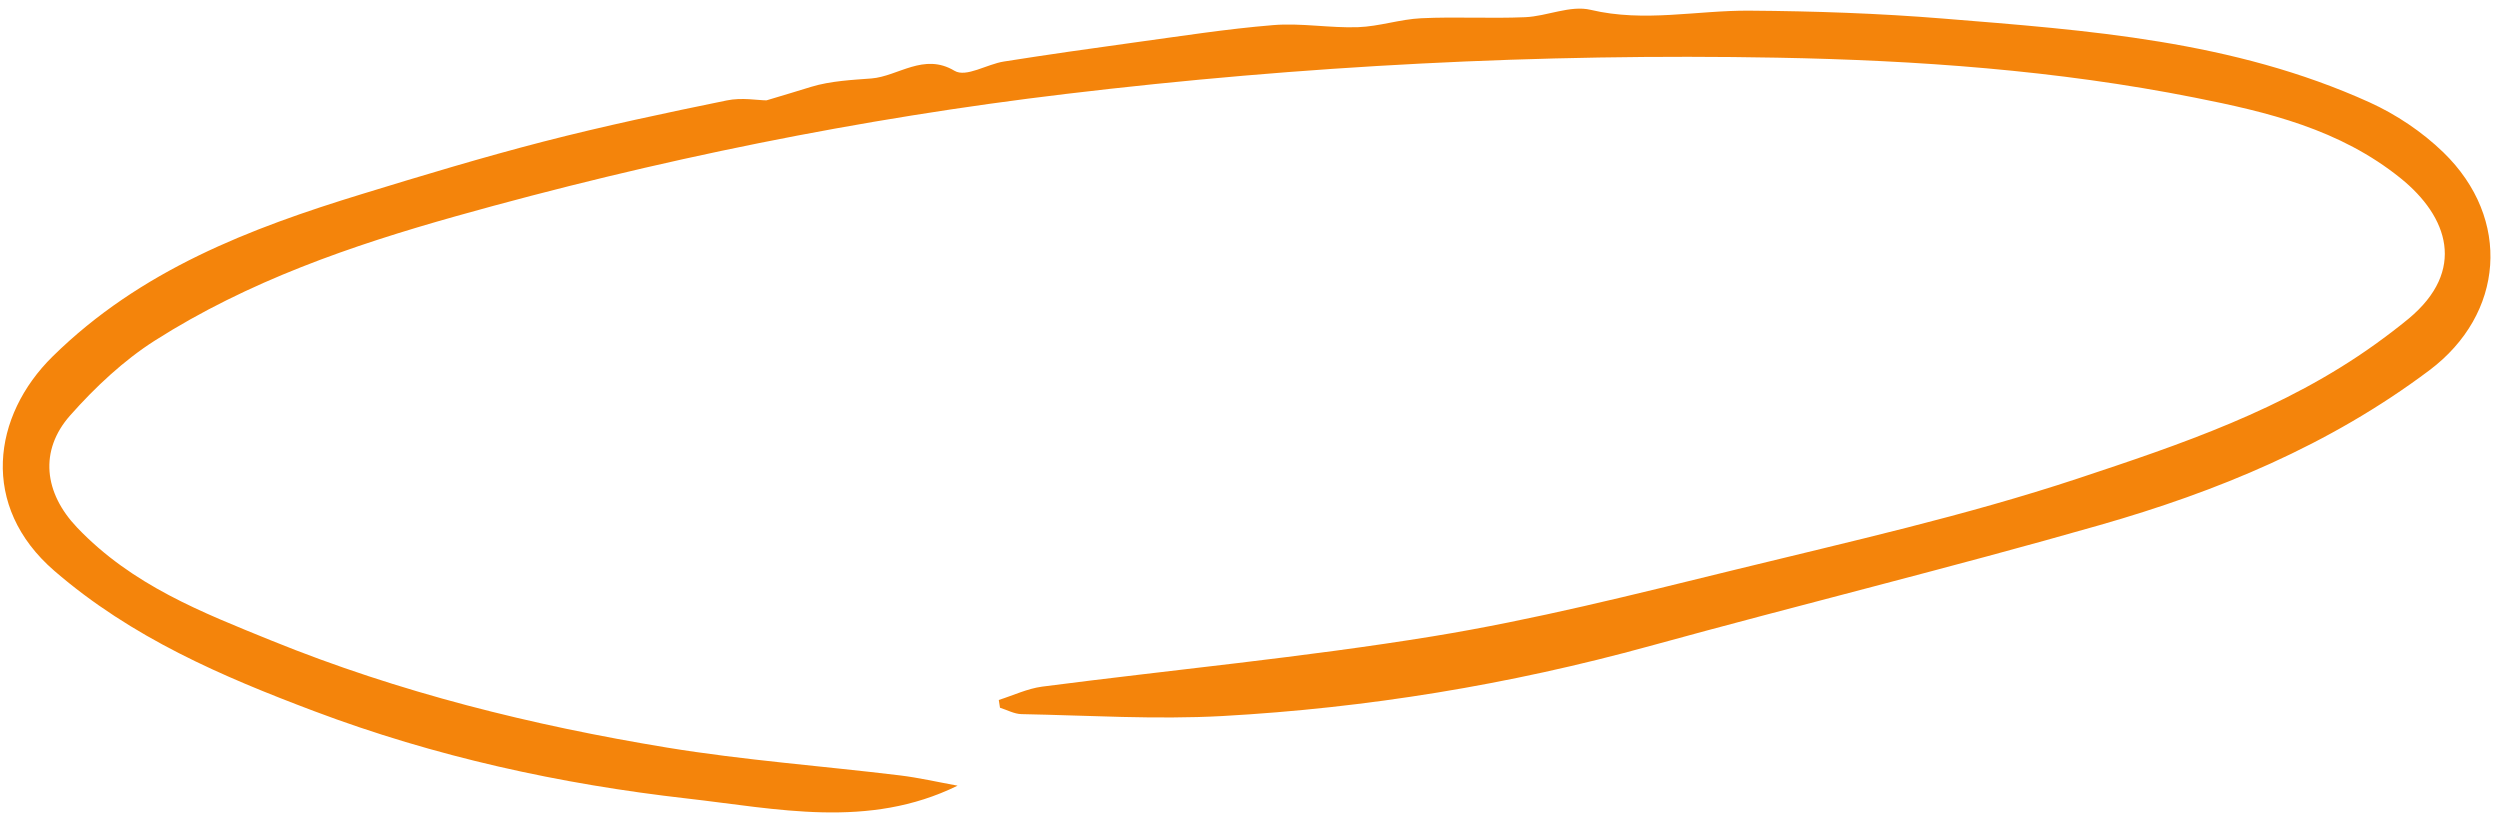 <svg width="249" height="81" viewBox="0 0 249 81" fill="none" xmlns="http://www.w3.org/2000/svg">
<path d="M99.471 69.718C100.914 69.264 102.326 68.585 103.793 68.389C116.76 66.708 129.794 65.482 142.695 63.38C152.801 61.731 162.789 59.205 172.766 56.758C184.215 53.95 195.749 51.371 206.953 47.66C217.169 44.27 227.499 40.804 236.583 34.279C237.704 33.472 238.808 32.64 239.878 31.758C245.694 26.938 243.823 21.569 239.117 17.765C233.043 12.859 225.826 11.154 218.586 9.719C204.822 6.987 190.941 6.004 177.003 5.744C153.308 5.309 129.725 6.539 106.195 9.352C85.632 11.805 65.385 15.92 45.405 21.535C35.01 24.459 24.747 27.989 15.421 33.923C12.328 35.894 9.49 38.551 6.986 41.378C3.887 44.884 4.387 49.091 7.679 52.542C13.178 58.307 20.142 60.998 27.011 63.791C39.797 68.986 53.035 72.254 66.451 74.462C74.136 75.722 81.904 76.291 89.624 77.228C91.502 77.456 93.362 77.885 95.375 78.253C86.493 82.616 77.381 80.545 68.421 79.53C55.793 78.096 43.344 75.376 31.268 70.822C22.124 67.374 13.12 63.52 5.409 56.853C-2.035 50.413 -0.752 41.405 5.24 35.507C13.974 26.907 24.897 22.745 36.033 19.332C42.036 17.491 48.049 15.674 54.117 14.105C60.17 12.546 66.279 11.252 72.391 10.002C73.882 9.691 75.481 9.99 76.339 9.996C78.2 9.438 79.497 9.053 80.785 8.651C82.745 8.051 84.989 7.954 86.789 7.815C89.45 7.604 92.014 5.215 95.071 7.052C96.223 7.742 98.309 6.389 99.992 6.127C104.291 5.45 108.602 4.832 112.914 4.241C117.539 3.612 122.165 2.879 126.813 2.501C129.607 2.273 132.448 2.805 135.258 2.707C137.369 2.635 139.448 1.915 141.558 1.817C145 1.653 148.458 1.86 151.902 1.713C154.098 1.619 156.403 0.494 158.44 0.982C163.781 2.25 169.005 1.02 174.27 1.062C180.699 1.109 187.147 1.328 193.567 1.852C207.947 3.02 222.397 4.028 236.006 10.194C238.638 11.389 241.223 13.108 243.359 15.175C250.194 21.81 249.413 31.289 241.969 36.879C231.964 44.39 220.784 48.966 209.178 52.287C194.289 56.55 179.254 60.234 164.323 64.344C150.344 68.195 136.151 70.517 121.753 71.317C115.106 71.683 108.417 71.254 101.739 71.127C101.022 71.112 100.313 70.714 99.599 70.49C99.559 70.233 99.519 69.975 99.479 69.718L99.471 69.718Z" fill="#F4840B"/>
</svg>
